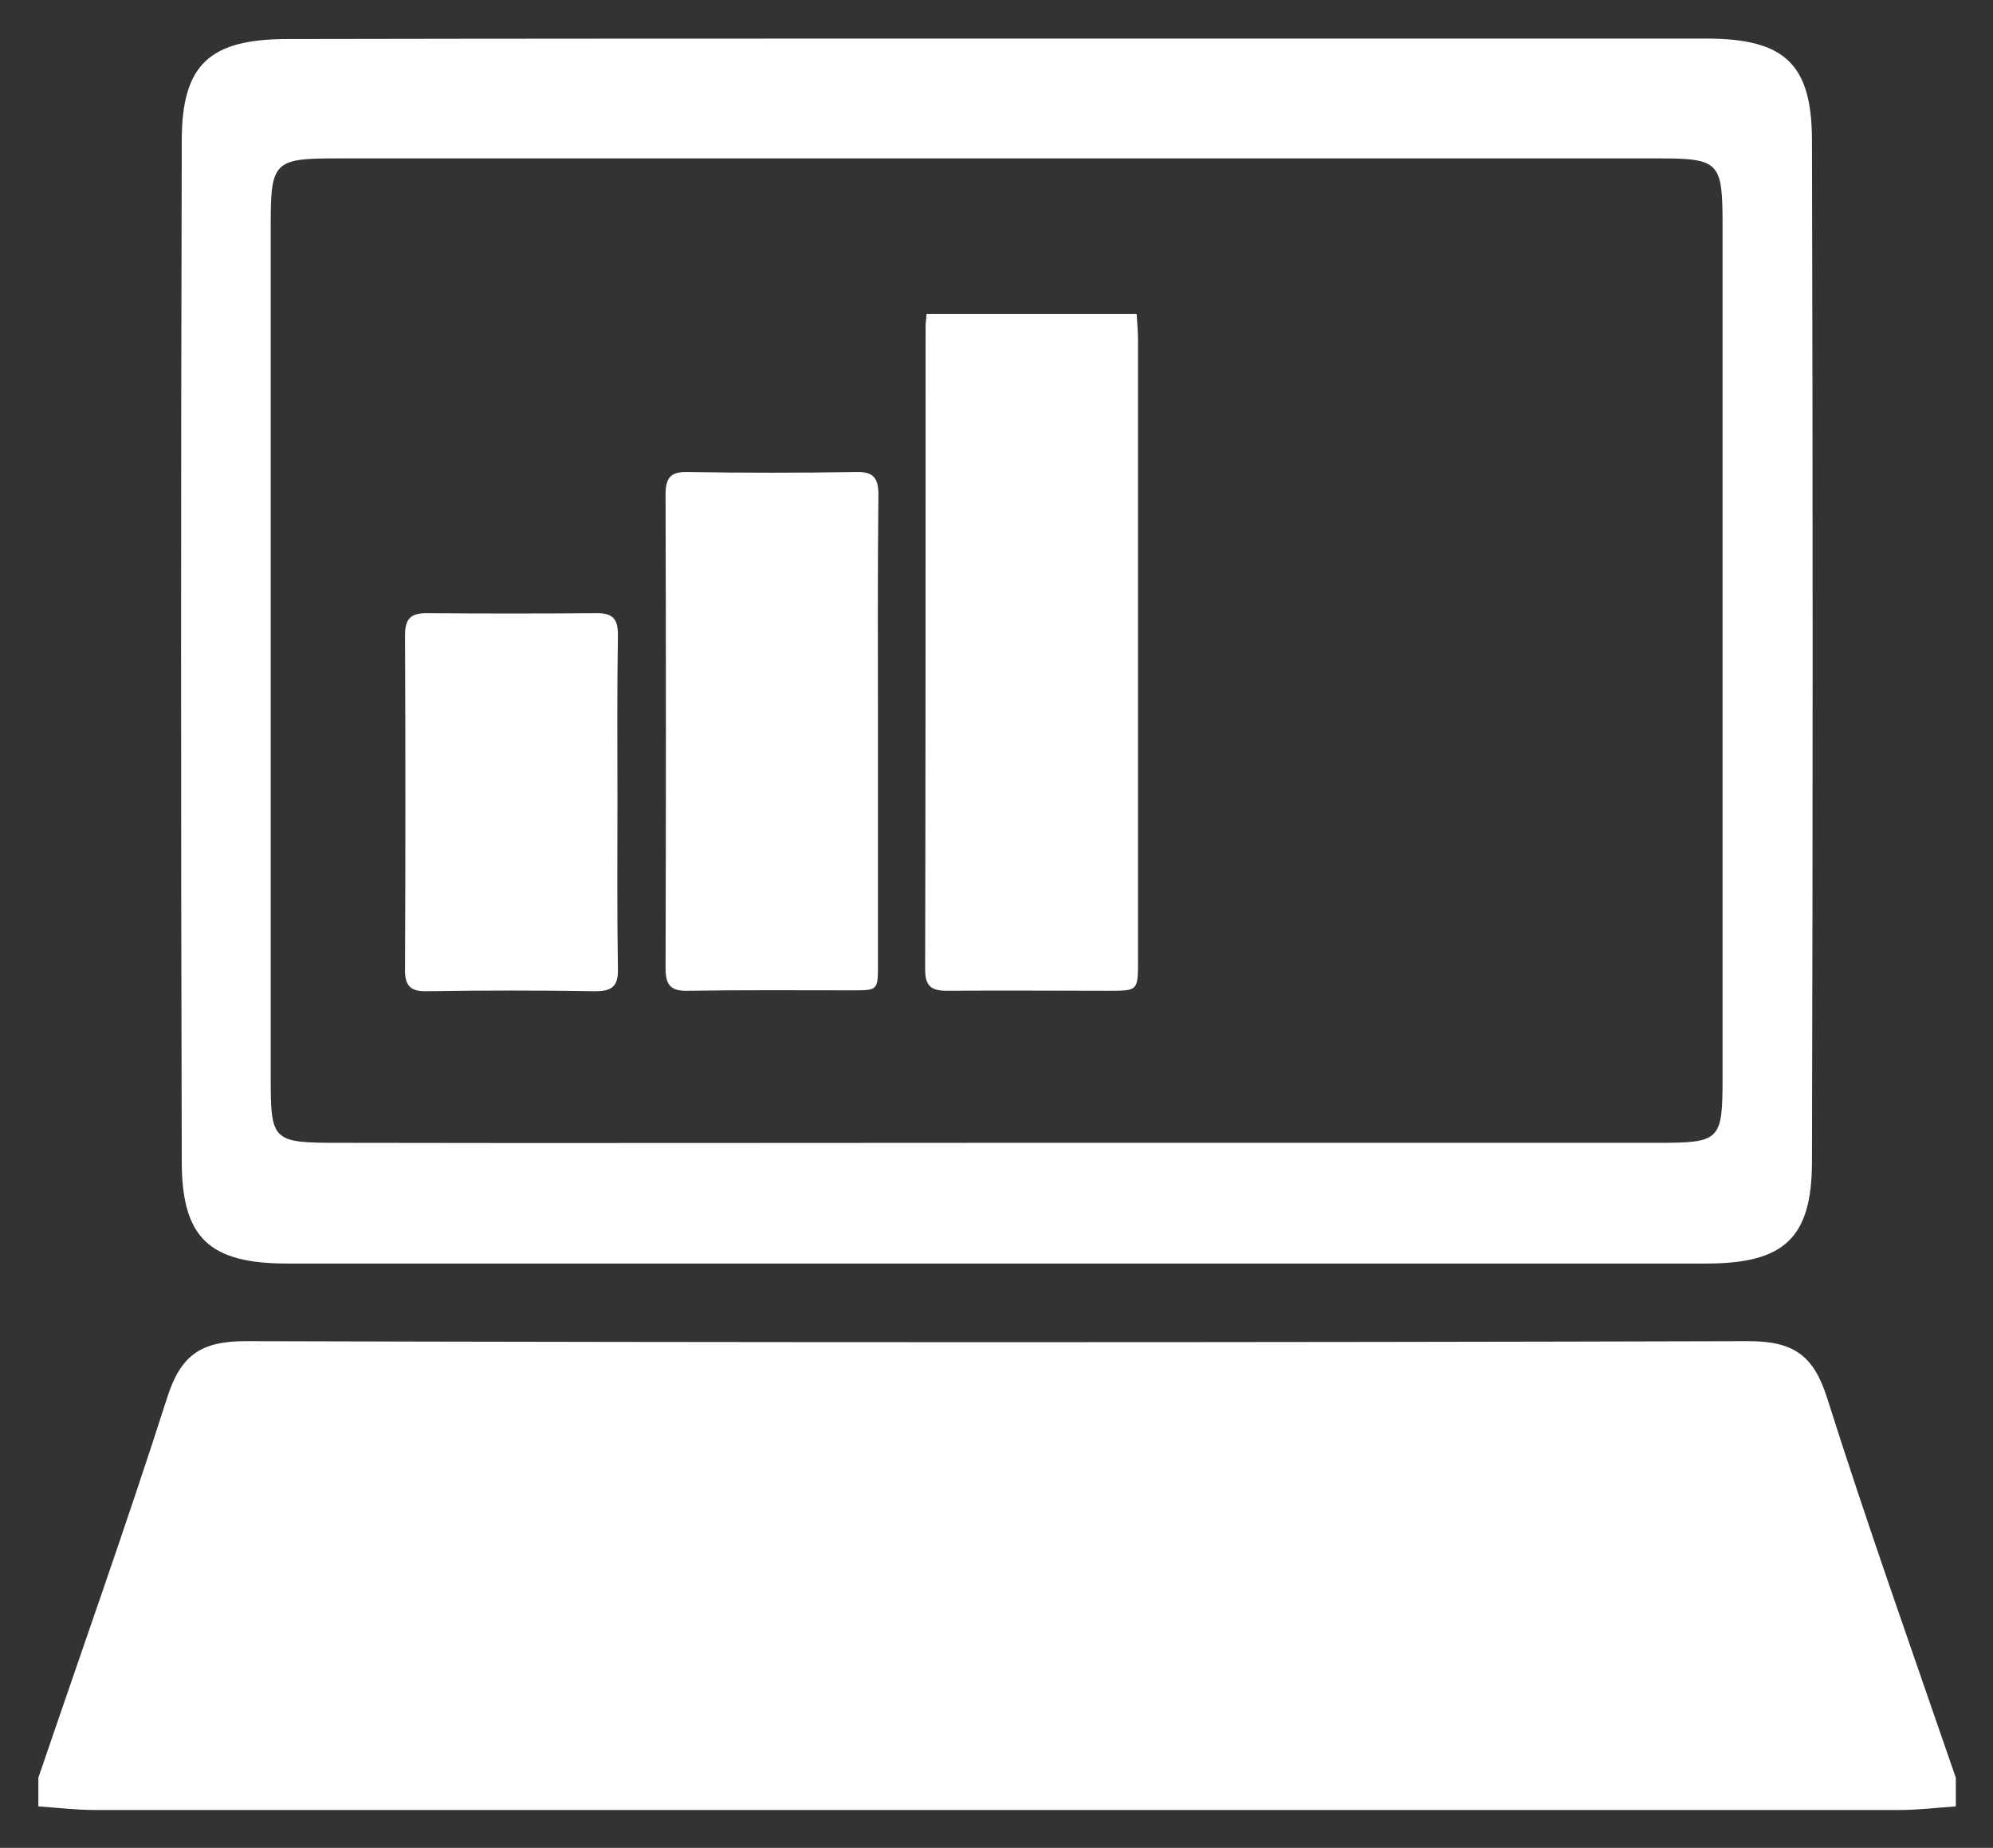 <svg xmlns="http://www.w3.org/2000/svg" role="img" viewBox="-3.95 11.80 439.14 407.14"><rect x="-3.95" y="11.80" width="439.14" height="407.14" fill="#333333" stroke="none"/><style>svg {enable-background:new 0 0 432 432}</style><style>.st0{fill:#fff}</style><path id="_x35_jYWeV.tif" d="M246.5 81c.1 1.8.3 3.7.3 5.5v136.9c0 6.7 0 6.7-6.5 6.7-11.8 0-23.7-.1-35.5 0-3.4 0-4.9-.9-4.9-4.6.1-47.3.1-94.7.1-142 0-.8.2-1.7.2-2.5h46.3zm-57 91.9v51.3c0 5.8 0 5.8-5.6 5.8-12.1 0-24.2-.1-36.3.1-3.8.1-4.9-1.3-4.9-5 .1-34.8.1-69.5 0-104.3 0-3.6 1-5.1 4.8-5 12.4.2 24.8.2 37.2 0 3.8-.1 4.9 1.3 4.9 5-.2 17.4-.1 34.8-.1 52.1zm-57.4 15.5c0 12.3-.1 24.5.1 36.8.1 3.7-1.1 5-4.9 5-12.4-.2-24.8-.2-37.2 0-3.8.1-4.9-1.4-4.8-5 .1-24.5.1-49 0-73.5 0-3.5 1.2-4.8 4.7-4.8 12.5.1 25.1.1 37.6 0 3.6 0 4.6 1.4 4.6 4.8-.2 12.2-.1 24.5-.1 36.7z" class="st0"/><path id="_x39_kwjjj.tif" d="M4.5 409.8v-6.3c9.5-27.9 19.4-55.7 28.4-83.8 3-9.4 7.5-12.4 17.3-12.4 110.4.3 220.7.3 331.1 0 9.8 0 14.3 3 17.3 12.4 8.9 28.1 18.8 55.9 28.4 83.8v6.3c-4.2.3-8.4.8-12.6.8H17.1c-4.2 0-8.4-.5-12.6-.8zM216.8 20.3H372c17.2 0 23.3 5.5 23.3 22.5.2 75 .2 149.9 0 224.9 0 17-6.2 22.5-23.4 22.5H59.4c-17.2 0-23.3-5.6-23.3-22.5-.2-75-.2-149.9 0-224.9 0-16.9 6.2-22.4 23.4-22.4 52.4-.1 104.8-.1 157.3-.1zm-1.2 243.3h145.7c13.8 0 14.3-.5 14.3-14.3v-188c0-13.8-.7-14.6-14.1-14.6H70c-13.5 0-14.3.8-14.3 14.4v188c0 14.2.3 14.5 15.2 14.5 48.3.1 96.5 0 144.7 0z" class="st0"/></svg>